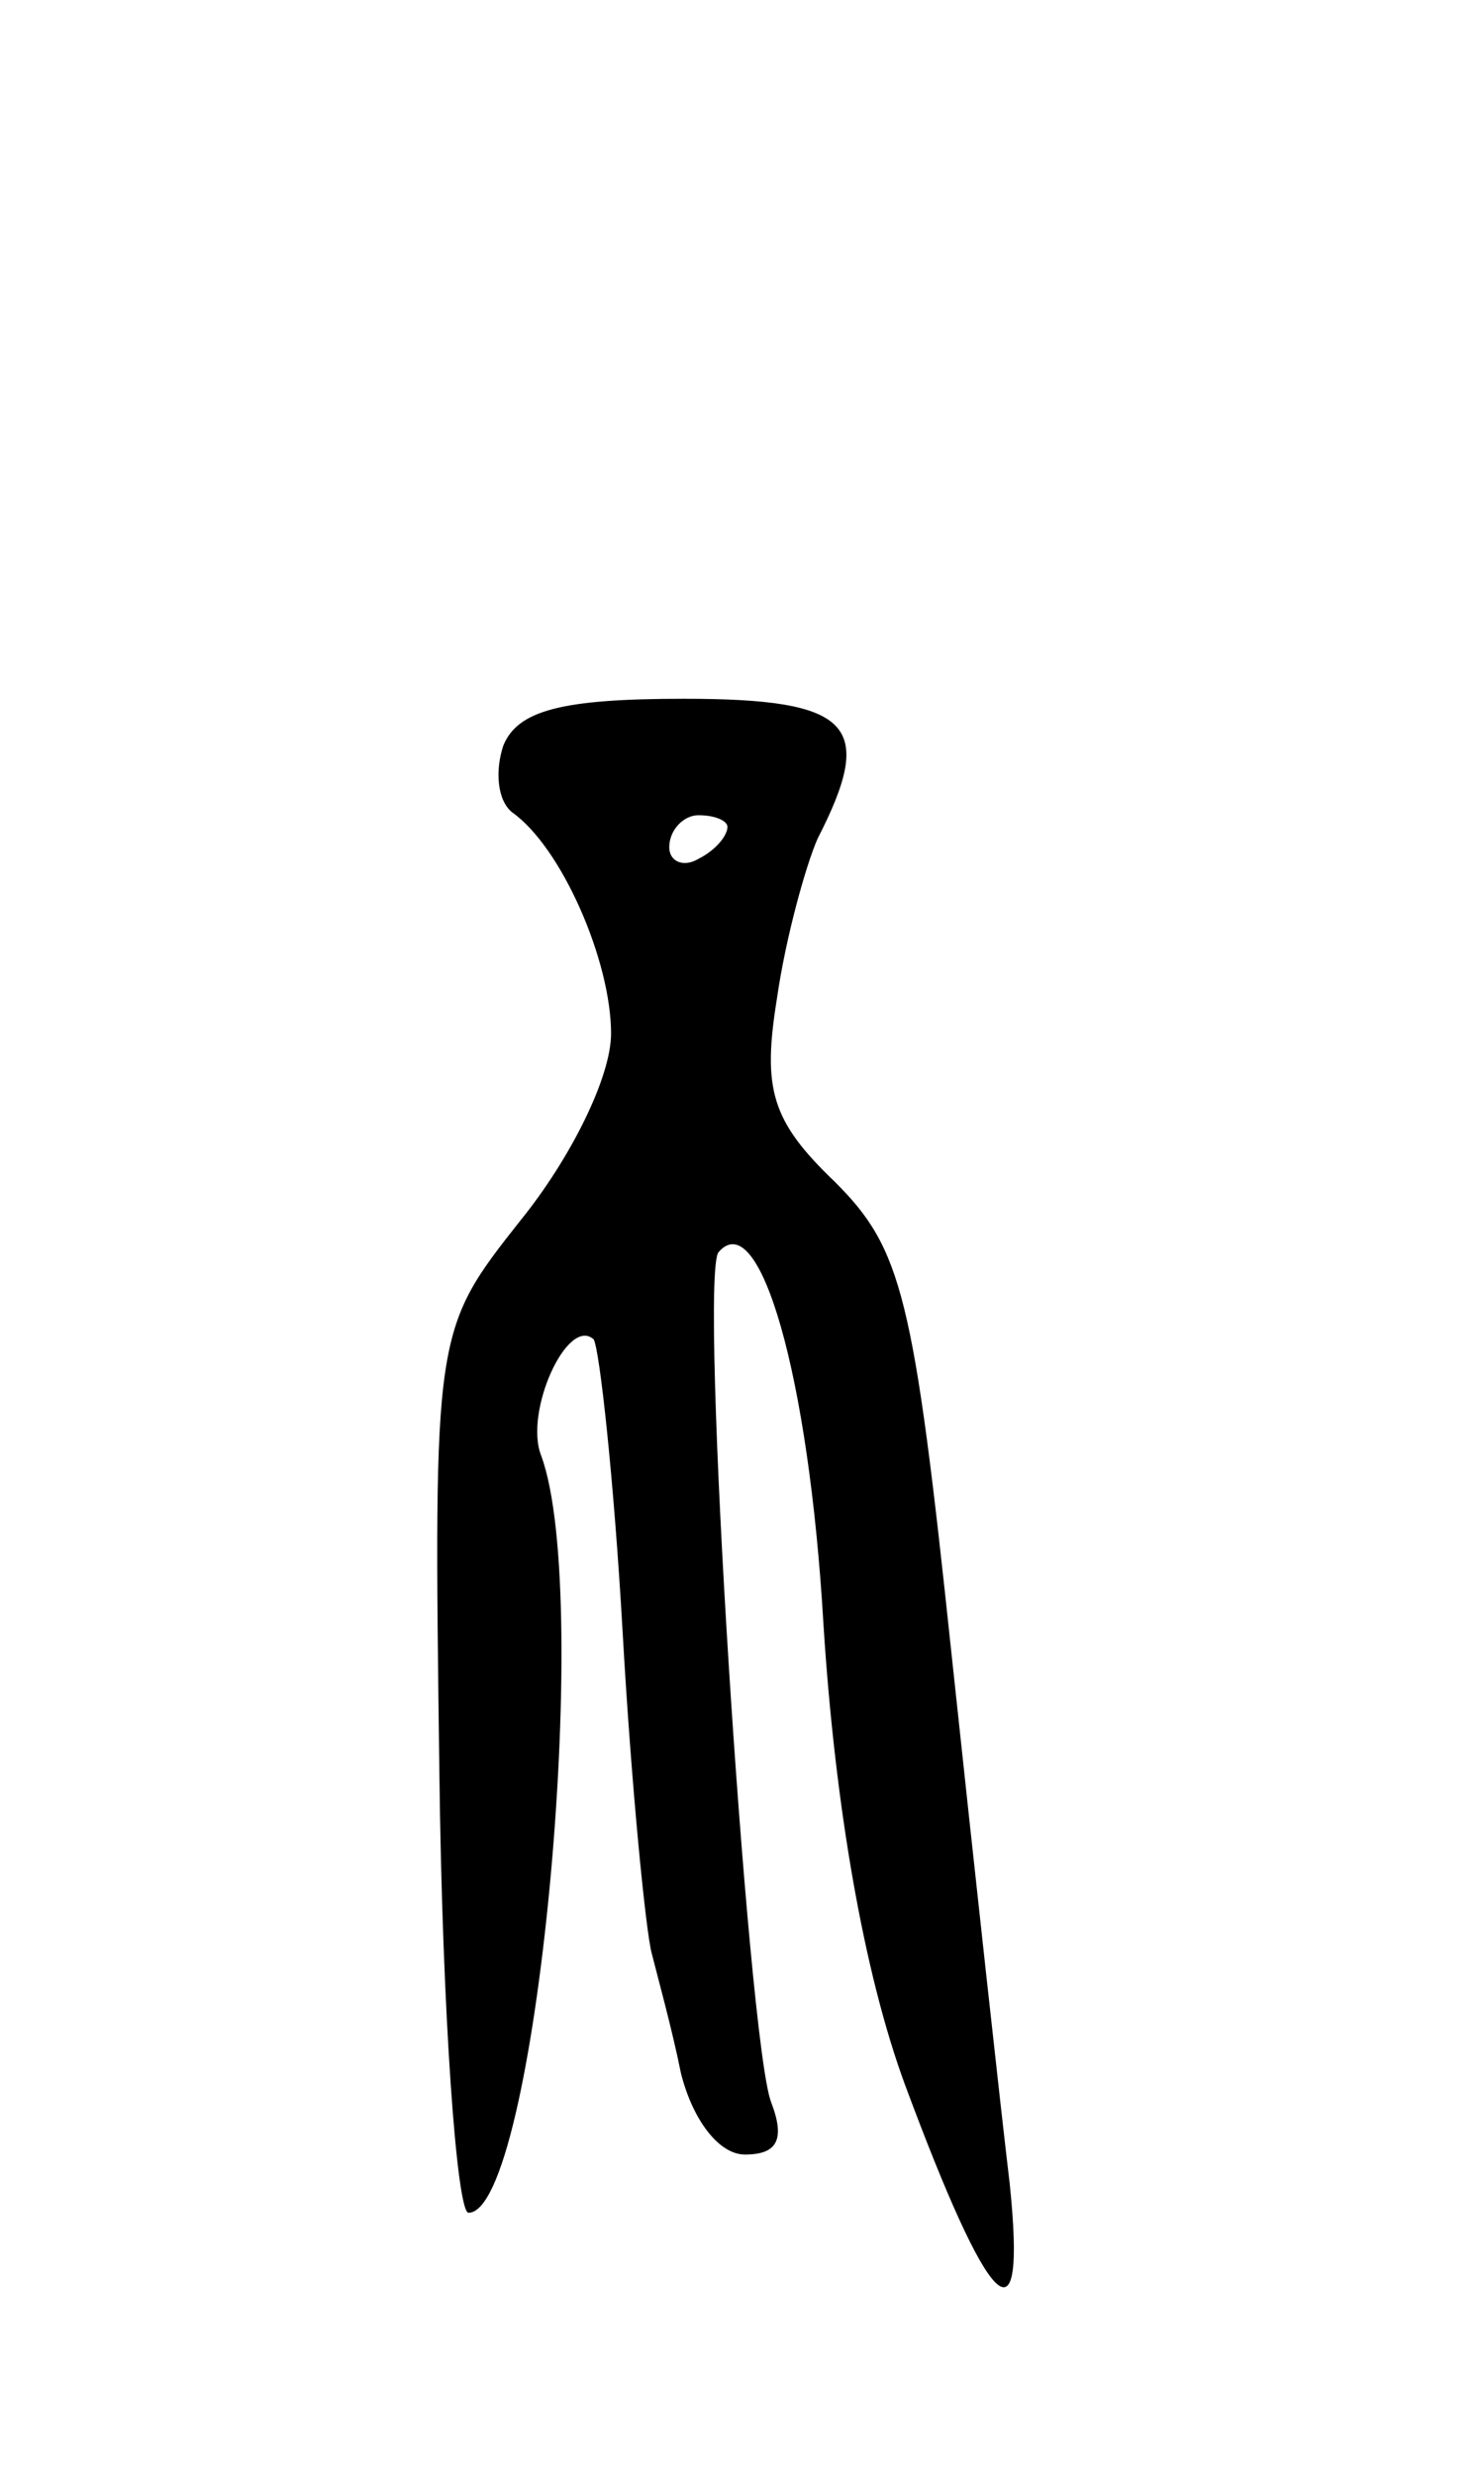 <svg version="1.0" xmlns="http://www.w3.org/2000/svg" width="51" height="85" viewBox="0 0 51 85" ><g transform="translate(0,85) scale(0.1,-0.1)" ><path d="M173 594 c-3 -9 -2 -19 3 -23 17 -12 34 -51 34 -76 0 -15 -14 -43 -31 -64 -30 -38 -30 -38 -28 -190 1 -83 6 -151 10 -151 23 0 43 211 25 260 -6 15 9 48 18 40 2 -3 7 -48 10 -101 3 -53 8 -103 10 -110 2 -8 7 -26 10 -41 4 -16 13 -28 22 -28 11 0 14 5 9 18 -8 21 -25 285 -18 292 14 16 31 -42 36 -128 4 -63 14 -120 28 -158 29 -78 42 -92 36 -34 -3 25 -12 107 -20 182 -13 123 -17 139 -40 162 -22 21 -25 32 -20 63 3 21 10 46 14 55 20 39 12 48 -46 48 -42 0 -57 -4 -62 -16z m77 -28 c0 -3 -4 -8 -10 -11 -5 -3 -10 -1 -10 4 0 6 5 11 10 11 6 0 10 -2 10 -4z"/></g></svg> 
